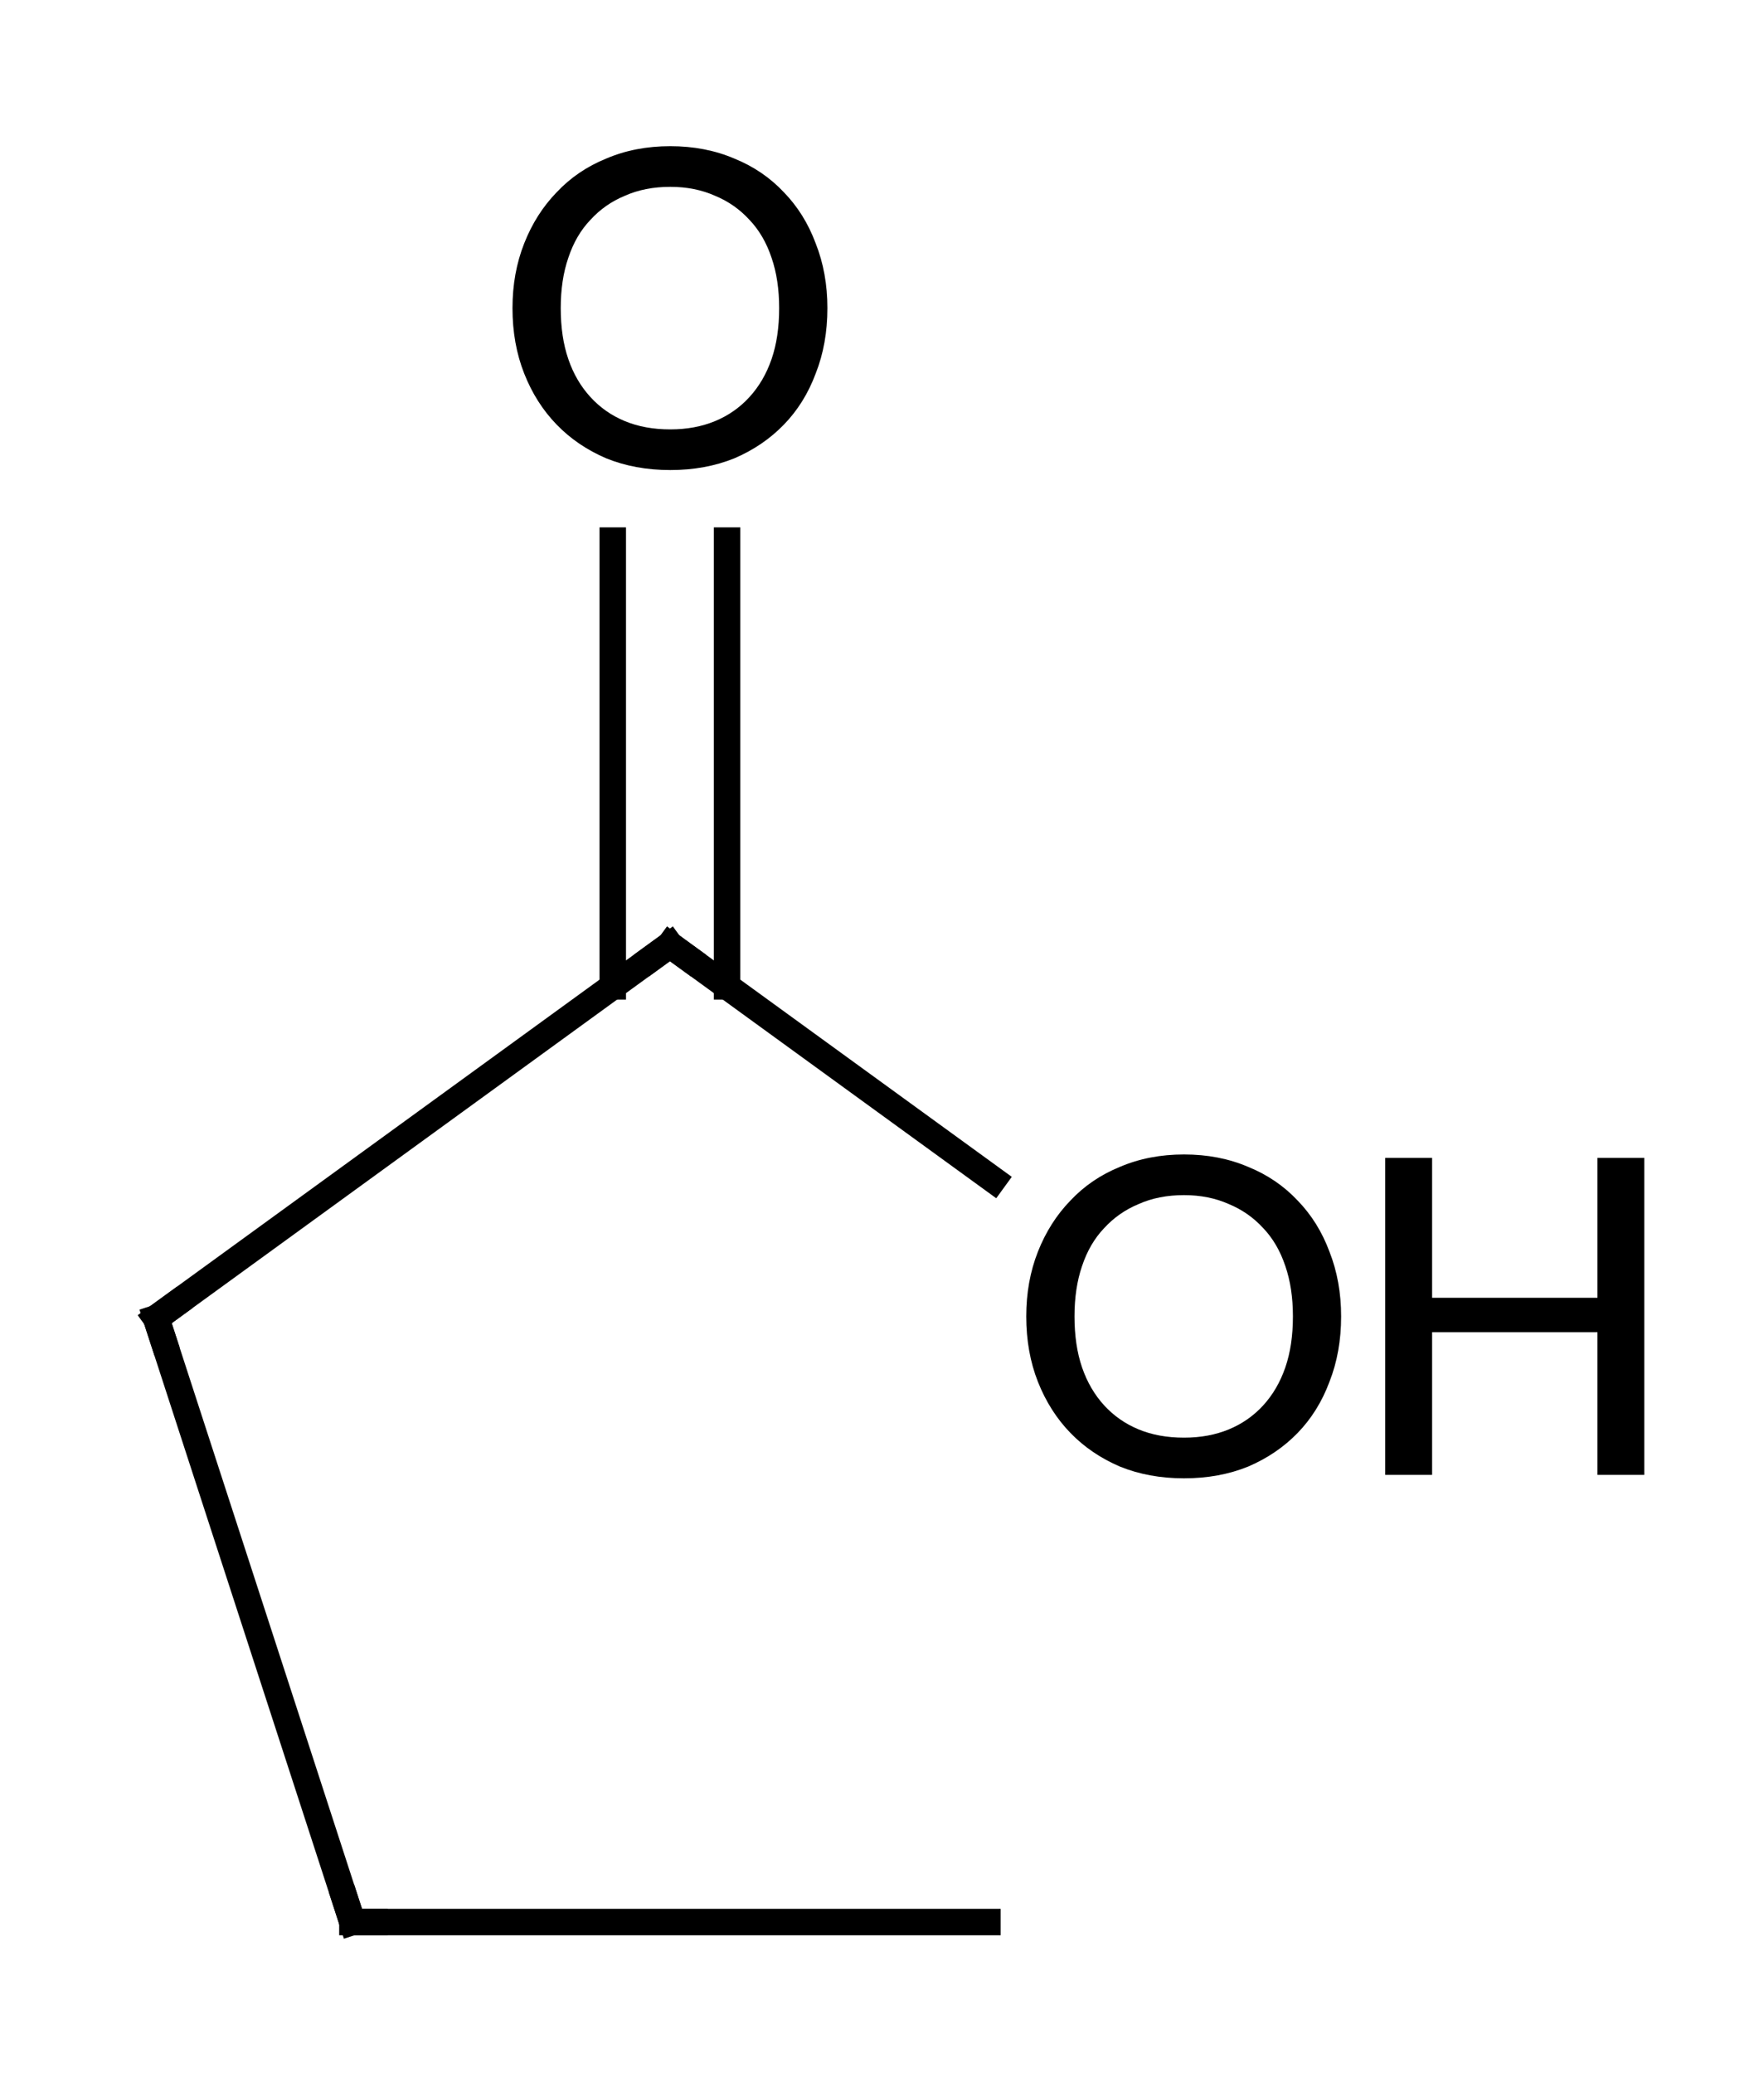 <?xml version="1.0"?>
<!DOCTYPE svg PUBLIC '-//W3C//DTD SVG 1.0//EN'
          'http://www.w3.org/TR/2001/REC-SVG-20010904/DTD/svg10.dtd'>
<svg style="fill-opacity:1; color-rendering:auto; color-interpolation:auto; text-rendering:auto; stroke:black; stroke-linecap:square; stroke-miterlimit:10; shape-rendering:auto; stroke-opacity:1; fill:black; stroke-dasharray:none; font-weight:normal; stroke-width:1; font-family:'Dialog'; font-style:normal; stroke-linejoin:miter; font-size:12px; stroke-dashoffset:0; image-rendering:auto;" xmlns="http://www.w3.org/2000/svg" width="40" viewBox="0 0 40.0 47.0" xmlns:xlink="http://www.w3.org/1999/xlink" height="47"
><!--Generated in ChemDoodle 11.3.0: PD94bWwgdmVyc2lvbj0iMS4wIiBlbmNvZGluZz0iVVRGLTgiIHN0YW5kYWxvbmU9Im5vIj8+DQo8ZCBjZHM9InM6QUNTIERvY3VtZW50IDE5OTYiIGY9InM6aWN4bWwiIGlkPSIxIiBtdj0iczozLjMuMCIgcD0iczpDaGVtRG9vZGxlIiBwYz0iaToxIiBwcj0iaToxIiB2PSJzOjExLjMuMCI+DQogICAgPHAgYjEwPSJiOnRydWUiIGIxMDU9ImI6dHJ1ZSIgYjEwNj0iYjpmYWxzZSIgYjEwNz0iYjpmYWxzZSIgYjEwOT0iYjpmYWxzZSIgYjExMD0iYjpmYWxzZSIgYjExMT0iYjp0cnVlIiBiMTEyPSJiOnRydWUiIGIxMTQ9ImI6dHJ1ZSIgYjExNT0iYjpmYWxzZSIgYjExNj0iYjp0cnVlIiBiMTE4PSJiOnRydWUiIGIxMjE9ImI6dHJ1ZSIgYjEyOT0iYjpmYWxzZSIgYjEzMT0iYjpmYWxzZSIgYjEzMj0iYjpmYWxzZSIgYjEzMz0iYjp0cnVlIiBiMTQ1PSJiOmZhbHNlIiBiMTQ2PSJiOnRydWUiIGIxNDc9ImI6ZmFsc2UiIGIxNTI9ImI6ZmFsc2UiIGIxNTU9ImI6dHJ1ZSIgYjE2Nj0iYjp0cnVlIiBiMTY3PSJiOnRydWUiIGIxNzA9ImI6ZmFsc2UiIGIxNzE9ImI6dHJ1ZSIgYjE3Mz0iYjp0cnVlIiBiMTc5PSJiOnRydWUiIGIyMDE9ImI6ZmFsc2UiIGIyMTY9ImI6dHJ1ZSIgYjIyNj0iYjp0cnVlIiBiMjI3PSJiOmZhbHNlIiBiMjM9ImI6dHJ1ZSIgYjI0PSJiOmZhbHNlIiBiMjQ1PSJiOnRydWUiIGIyNDY9ImI6dHJ1ZSIgYjI0Nz0iYjpmYWxzZSIgYjI0OD0iYjpmYWxzZSIgYjI1NT0iYjpmYWxzZSIgYjI1Nj0iYjp0cnVlIiBiMzU9ImI6ZmFsc2UiIGI0MD0iYjpmYWxzZSIgYjQxPSJiOnRydWUiIGI0Mj0iYjpmYWxzZSIgYjkwPSJiOmZhbHNlIiBiOTM9ImI6dHJ1ZSIgYzEwPSJjOjEyOCwxMjgsMTI4IiBjMTE9ImM6MTI4LDAsMCIgYzEyPSJjOjAsMCwwIiBjMTk9ImM6MCwwLDAiIGMyPSJjOjAsMCwwIiBjMz0iYzowLDAsMCIgYzQ9ImM6MTI4LDEyOCwxMjgiIGM1PSJjOjI1NSwyNTUsMjU1IiBjNj0iYzowLDAsMCIgYzc9ImM6MjU1LDI1NSwyNTUiIGM4PSJjOjAsMCwwIiBjOT0iYzowLDAsMCIgZjE9ImY6MTQuNCIgZjEwPSJmOjguMCIgZjExPSJmOjAuNTIzNTk4OCIgZjEyPSJmOjIuMCIgZjEzPSJmOjIuNSIgZjE0PSJmOjEuMCIgZjE1PSJmOjAuMCIgZjE2PSJmOjMuMCIgZjE3PSJmOjIuMCIgZjE4PSJmOjQuMCIgZjE5PSJmOjAuMTA0NzE5NzYiIGYyPSJmOjAuNiIgZjIxPSJmOjEuNiIgZjIyPSJmOjMuMCIgZjIzPSJmOjAuMCIgZjI0PSJmOjEwLjAiIGYyNT0iZjoxLjAiIGYyOD0iZjoxLjAiIGYyOT0iZjoxLjAiIGYzPSJmOjAuNSIgZjMwPSJmOjAuMyIgZjMxPSJmOjAuMjciIGYzND0iZjo2LjAiIGYzNT0iZjo1LjQ5Nzc4NyIgZjM2PSJmOjAuNyIgZjM3PSJmOjEuMCIgZjM4PSJmOjMuMCIgZjM5PSJmOjEuMiIgZjQ9ImY6NS4wIiBmNDA9ImY6MC4wIiBmNDE9ImY6MS4wIiBmNDI9ImY6MTAuMCIgZjQzPSJmOjEwLjAiIGY0ND0iZjowLjUyMzU5ODgiIGY0NT0iZjo1LjAiIGY0Nj0iZjoxLjAiIGY0Nz0iZjozLjAiIGY0OD0iZjoxLjIiIGY0OT0iZjowLjAiIGY1PSJmOjAuMTgiIGY1MT0iZjoyMC4wIiBmNTI9ImY6NS4wIiBmNTM9ImY6MTUuMCIgZjU0PSJmOjAuMyIgZjU1PSJmOjEuMCIgZjU2PSJmOjAuNSIgZjU3PSJmOjEuMCIgZjU4PSJmOjIuMCIgZjU5PSJmOjQuMCIgZjY9ImY6MS4wNDcxOTc2IiBmNjE9ImY6Mi4wIiBmNjI9ImY6MTAuMCIgZjYzPSJmOjEuMCIgZjY1PSJmOjUuMCIgZjY2PSJmOjQuMCIgZjY3PSJmOjIwLjAiIGY2OD0iZjowLjQiIGY2OT0iZjozLjAiIGY3PSJmOjEuNSIgZjcwPSJmOjEyLjAiIGY3MT0iZjoxMC4wIiBmOT0iZjowLjciIGkxNT0iaToyIiBpMTY9Imk6MCIgaTE3PSJpOjAiIGkyPSJpOjE4MDAiIGkyMj0iaToyIiBpMjY9Imk6MSIgaTM9Imk6MTgwMCIgaTMzPSJpOjAiIGkzNz0iaTowIiBpND0iaTozNiIgaTQwPSJpOjEiIGk0Mz0iaToxIiBpNT0iaTozNiIgaTY9Imk6MzYiIGk3PSJpOjM2IiBpZD0iMiIgczIwPSJzOkJhc2ljIiBzMjI9InM6QW5nc3Ryb20iIHQxPSJ0OkxhdG8gTWVkaXVtLDAsMTAiIHQyPSJ0OkxhdG8gTWVkaXVtLDAsMTIiLz4NCiAgICA8YW4gYT0iczpudWxsIiBjaT0iczpudWxsIiBjbj0iczpudWxsIiBjcz0iczpudWxsIiBkPSJzOm51bGwiIGlkPSIzIiBrPSJzOm51bGwiIHQ9InM6bnVsbCIvPg0KICAgIDxjdCBpZD0iNCIvPg0KICAgIDxmdCBpZD0iNSI+DQogICAgICAgIDxfZiB2YWx1ZT0iTGF0byBNZWRpdW0iLz4NCiAgICA8L2Z0Pg0KICAgIDxhIGF0Mj0iYjpmYWxzZSIgYXQzPSJkOjAuMCIgYXQ0PSJpOjAiIGNvMT0iYjpmYWxzZSIgaWQ9IjYiIGw9InM6QyIgcD0icDM6NTUxLjE5MTMsMTQzLjQyNTgsMC4wIi8+DQogICAgPGEgYXQyPSJiOmZhbHNlIiBhdDM9ImQ6MC4wIiBhdDQ9Imk6MCIgY28xPSJiOmZhbHNlIiBpZD0iNyIgbD0iczpDIiBwPSJwMzo1MzkuNTQxNDQsMTUxLjg4OTkxLDAuMCIvPg0KICAgIDxhIGF0Mj0iYjpmYWxzZSIgYXQzPSJkOjAuMCIgYXQ0PSJpOjAiIGNvMT0iYjpmYWxzZSIgaWQ9IjgiIGw9InM6TyIgcD0icDM6NTUxLjE5MTMsMTI5LjAyNTgsMC4wIi8+DQogICAgPGEgYXQyPSJiOmZhbHNlIiBhdDM9ImQ6MC4wIiBhdDQ9Imk6MCIgY28xPSJiOmZhbHNlIiBpZD0iOSIgbD0iczpPIiBwPSJwMzo1NjIuODQxMSwxNTEuODg5OTEsMC4wIi8+DQogICAgPGEgYXQyPSJiOmZhbHNlIiBhdDM9ImQ6MC4wIiBhdDQ9Imk6MCIgY28xPSJiOmZhbHNlIiBpZD0iMTAiIGw9InM6QyIgcD0icDM6NTQzLjk5MTMsMTY1LjU4NTEzLDAuMCIvPg0KICAgIDxhIGF0Mj0iYjpmYWxzZSIgYXQzPSJkOjAuMCIgYXQ0PSJpOjAiIGNvMT0iYjpmYWxzZSIgaWQ9IjExIiBsPSJzOkMiIHA9InAzOjU1OC4zOTEzLDE2NS41ODUxMywwLjAiLz4NCiAgICA8YiBhMT0iaTo2IiBhMj0iaTo3IiBibzI9ImI6ZmFsc2UiIGJvMz0iaToyIiBjbzE9ImI6ZmFsc2UiIGlkPSIxMiIgdD0iczpTaW5nbGUiIHpvPSJzOjUzIi8+DQogICAgPGIgYTE9Imk6NiIgYTI9Imk6OCIgYm8yPSJiOmZhbHNlIiBibzM9Imk6MiIgY28xPSJiOmZhbHNlIiBpZD0iMTMiIHQ9InM6RG91YmxlIiB6bz0iczo1NiIvPg0KICAgIDxiIGExPSJpOjkiIGEyPSJpOjYiIGJvMj0iYjpmYWxzZSIgYm8zPSJpOjIiIGNvMT0iYjpmYWxzZSIgaWQ9IjE0IiB0PSJzOlNpbmdsZSIgem89InM6NTUiLz4NCiAgICA8YiBhMT0iaTo3IiBhMj0iaToxMCIgYm8yPSJiOmZhbHNlIiBibzM9Imk6MiIgY28xPSJiOmZhbHNlIiBpZD0iMTUiIHQ9InM6U2luZ2xlIiB6bz0iczo1NCIvPg0KICAgIDxiIGExPSJpOjEwIiBhMj0iaToxMSIgYm8yPSJiOmZhbHNlIiBibzM9Imk6MiIgY28xPSJiOmZhbHNlIiBpZD0iMTYiIHQ9InM6U2luZ2xlIiB6bz0iczo1NyIvPg0KPC9kPg0K--><defs id="genericDefs"
  /><g
  ><g transform="translate(-536,-122)" style="stroke-linecap:butt; text-rendering:geometricPrecision; color-rendering:optimizeQuality; image-rendering:optimizeQuality; color-interpolation:linearRGB; stroke-width:0.6;"
    ><line y2="151.89" style="fill:none;" x1="551.191" x2="539.541" y1="143.426"
      /><line y2="165.585" style="fill:none;" x1="539.541" x2="543.991" y1="151.89"
      /><line y2="143.426" style="fill:none;" x1="558.524" x2="551.191" y1="148.753"
      /><line y2="134.259" style="fill:none;" x1="552.487" x2="552.487" y1="144.367"
      /><line y2="134.259" style="fill:none;" x1="549.895" x2="549.895" y1="144.367"
      /><line y2="165.585" style="fill:none;" x1="543.991" x2="558.391" y1="165.585"
      /><path d="M550.787 143.72 L551.191 143.426 L551.596 143.72" style="fill:none; stroke-miterlimit:5;"
      /><path d="M539.946 151.596 L539.541 151.89 L539.696 152.365" style="fill:none; stroke-miterlimit:5;"
      /><path d="M554.762 128.987 Q554.762 129.799 554.496 130.471 Q554.246 131.143 553.777 131.627 Q553.308 132.112 552.652 132.393 Q551.996 132.659 551.199 132.659 Q550.402 132.659 549.746 132.393 Q549.09 132.112 548.621 131.627 Q548.152 131.143 547.887 130.471 Q547.621 129.799 547.621 128.987 Q547.621 128.19 547.887 127.518 Q548.152 126.846 548.621 126.362 Q549.09 125.862 549.746 125.596 Q550.402 125.315 551.199 125.315 Q551.996 125.315 552.652 125.596 Q553.308 125.862 553.777 126.362 Q554.246 126.846 554.496 127.518 Q554.762 128.19 554.762 128.987 ZM553.668 128.987 Q553.668 128.346 553.496 127.846 Q553.324 127.331 552.996 126.987 Q552.668 126.627 552.215 126.44 Q551.762 126.237 551.199 126.237 Q550.621 126.237 550.168 126.44 Q549.715 126.627 549.387 126.987 Q549.058 127.331 548.887 127.846 Q548.715 128.346 548.715 128.987 Q548.715 129.643 548.887 130.143 Q549.058 130.643 549.387 131.002 Q549.715 131.362 550.168 131.549 Q550.621 131.737 551.199 131.737 Q551.762 131.737 552.215 131.549 Q552.668 131.362 552.996 131.002 Q553.324 130.643 553.496 130.143 Q553.668 129.643 553.668 128.987 Z" style="stroke-miterlimit:5; stroke:none;"
      /><path d="M566.411 151.851 Q566.411 152.663 566.146 153.335 Q565.896 154.007 565.427 154.492 Q564.958 154.976 564.302 155.257 Q563.646 155.523 562.849 155.523 Q562.052 155.523 561.396 155.257 Q560.74 154.976 560.271 154.492 Q559.802 154.007 559.536 153.335 Q559.271 152.663 559.271 151.851 Q559.271 151.054 559.536 150.382 Q559.802 149.71 560.271 149.226 Q560.74 148.726 561.396 148.46 Q562.052 148.179 562.849 148.179 Q563.646 148.179 564.302 148.46 Q564.958 148.726 565.427 149.226 Q565.896 149.71 566.146 150.382 Q566.411 151.054 566.411 151.851 ZM565.318 151.851 Q565.318 151.21 565.146 150.71 Q564.974 150.195 564.646 149.851 Q564.318 149.492 563.865 149.304 Q563.411 149.101 562.849 149.101 Q562.271 149.101 561.818 149.304 Q561.365 149.492 561.036 149.851 Q560.708 150.195 560.536 150.71 Q560.365 151.21 560.365 151.851 Q560.365 152.507 560.536 153.007 Q560.708 153.507 561.036 153.867 Q561.365 154.226 561.818 154.413 Q562.271 154.601 562.849 154.601 Q563.411 154.601 563.865 154.413 Q564.318 154.226 564.646 153.867 Q564.974 153.507 565.146 153.007 Q565.318 152.507 565.318 151.851 Z" style="stroke-miterlimit:5; stroke:none;"
      /><path d="M573.286 148.257 L573.286 155.445 L572.224 155.445 L572.224 152.21 L568.474 152.21 L568.474 155.445 L567.411 155.445 L567.411 148.257 L568.474 148.257 L568.474 151.429 L572.224 151.429 L572.224 148.257 L573.286 148.257 Z" style="stroke-miterlimit:5; stroke:none;"
      /><path d="M543.837 165.11 L543.991 165.585 L544.491 165.585" style="fill:none; stroke-miterlimit:5;"
    /></g
  ></g
></svg
>
